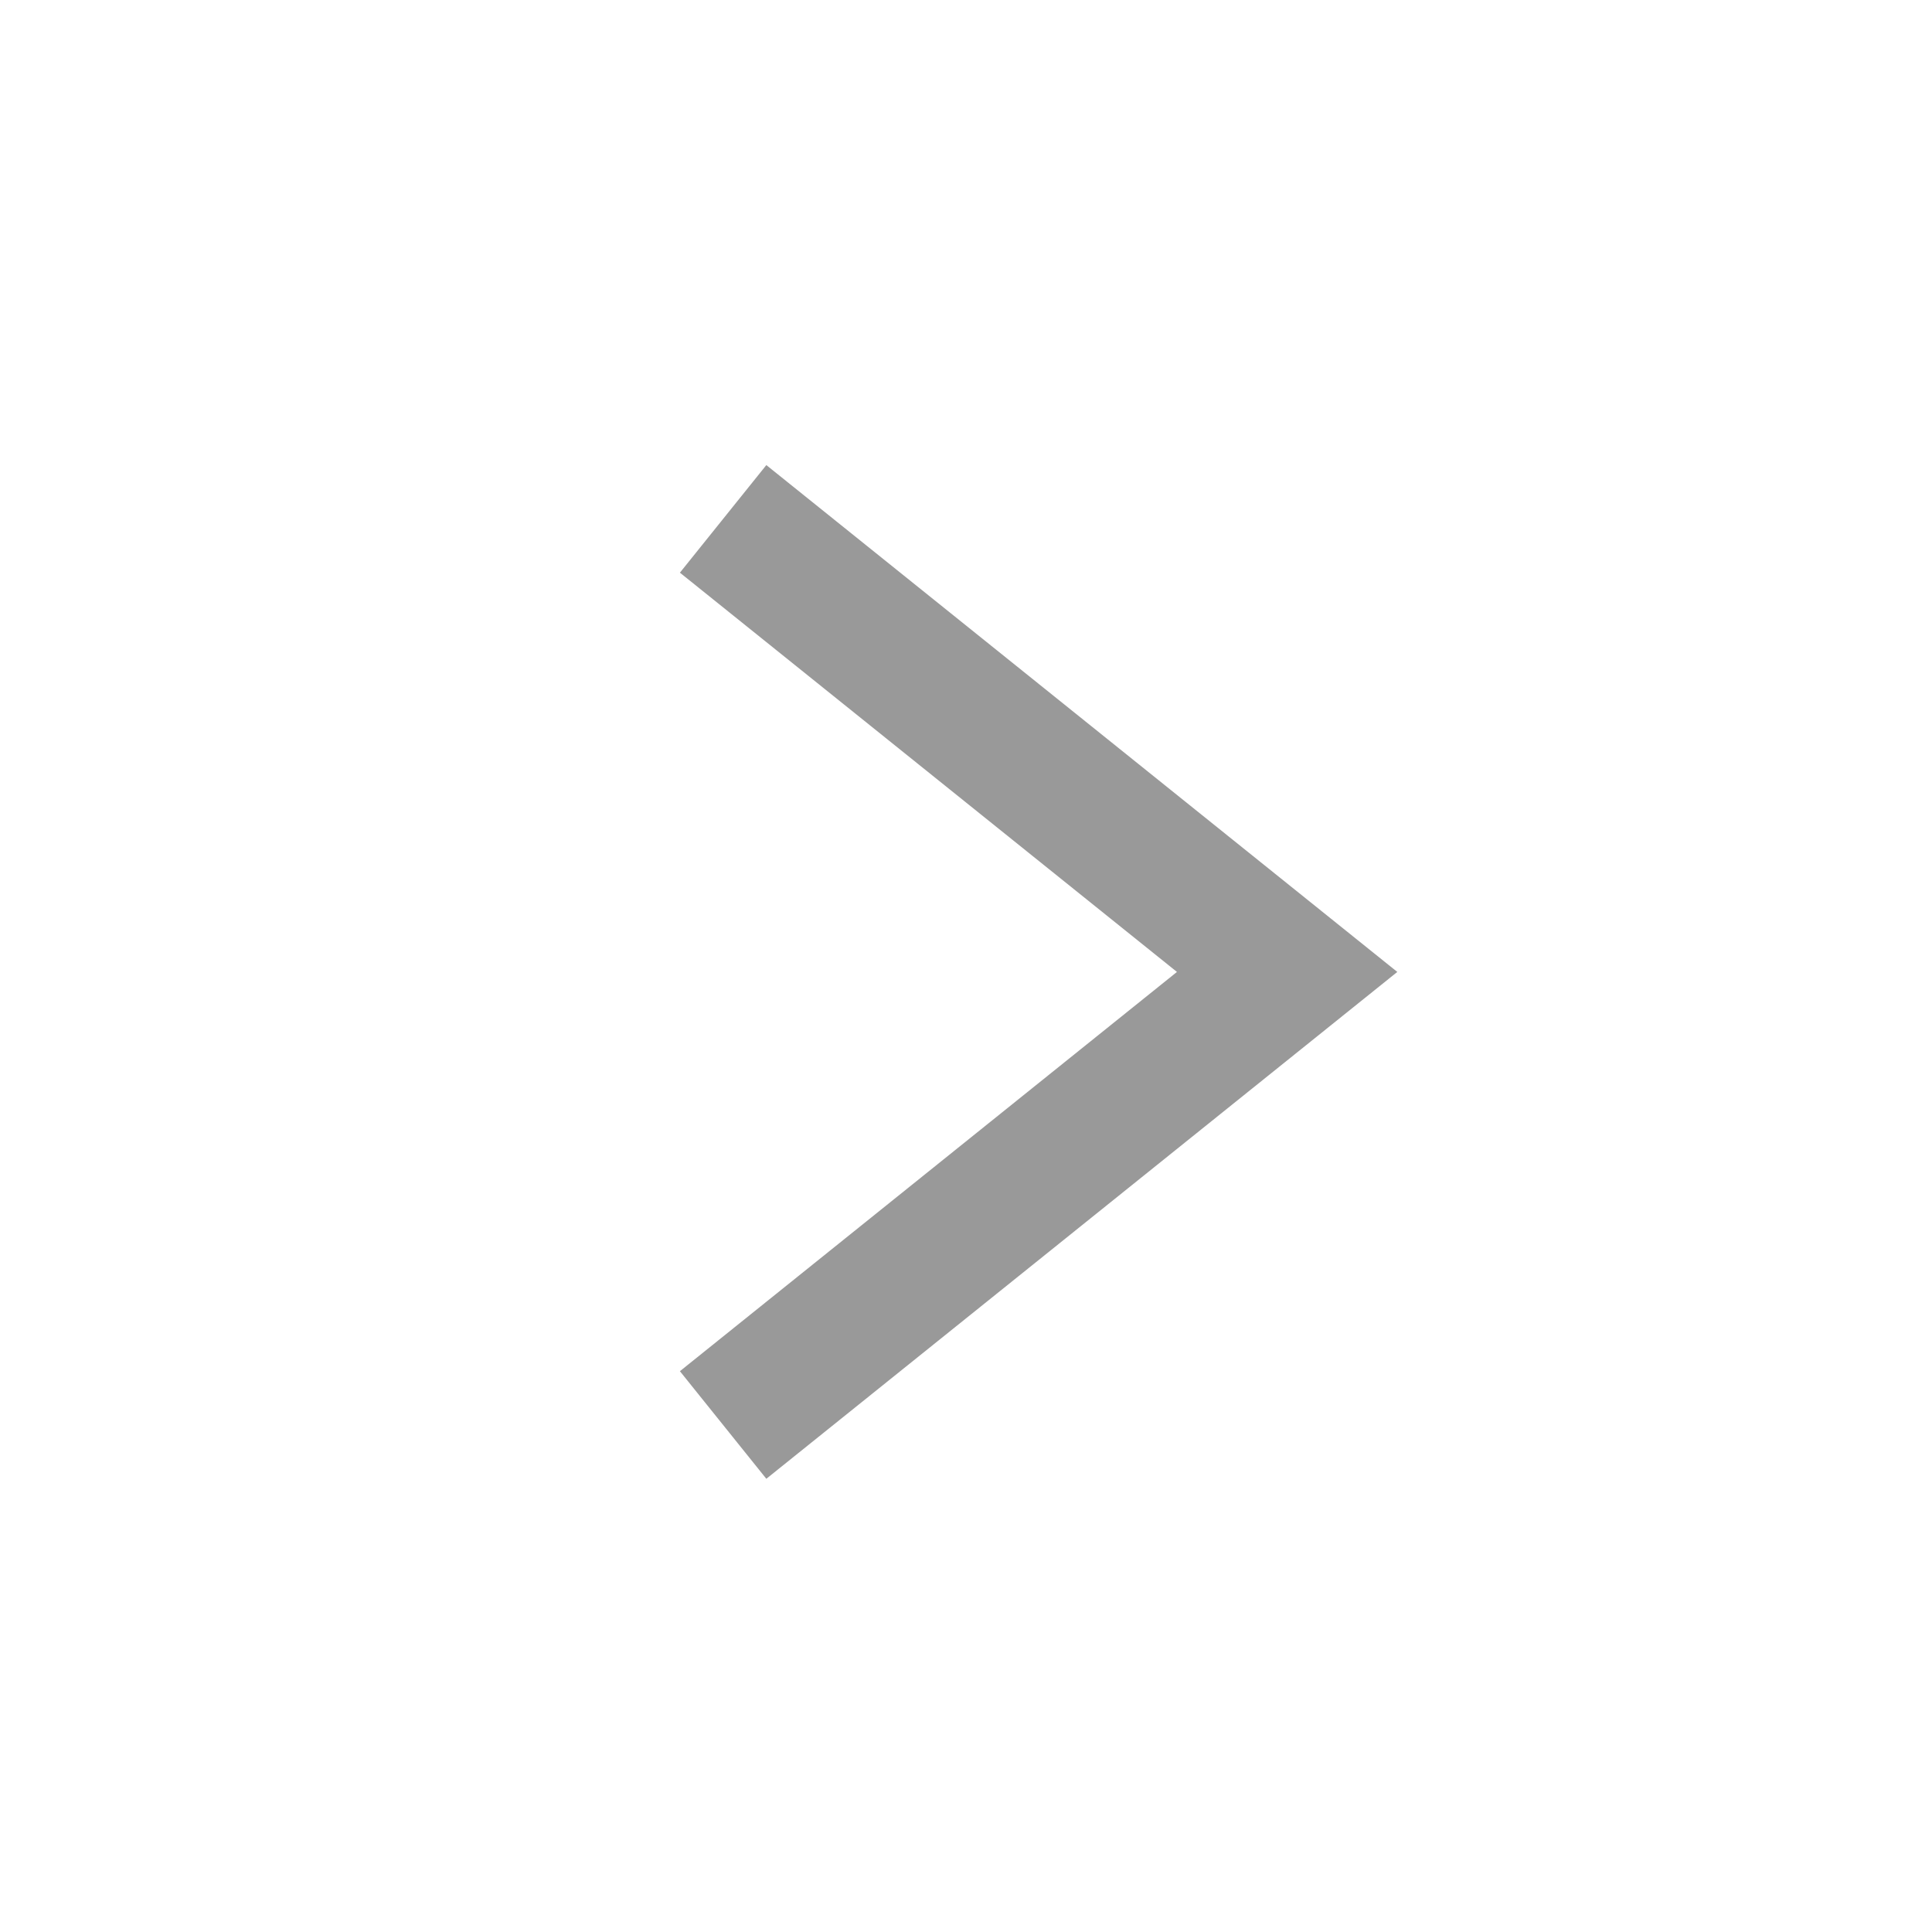 <?xml version="1.0" encoding="UTF-8"?>
<svg width="14px" height="14px" viewBox="0 0 14 14" version="1.1" xmlns="http://www.w3.org/2000/svg" xmlns:xlink="http://www.w3.org/1999/xlink">
    <!-- Generator: Sketch 57 (83077) - https://sketch.com -->
    <title>icons / breadcrumb-arrow-14</title>
    <desc>Created with Sketch.</desc>
    <g id="icons-/-breadcrumb-arrow-14" stroke="none" stroke-width="1" fill="none" fill-rule="evenodd">
        <polyline id="Path-2" stroke="#999999" transform="translate(7.283, 7.043) rotate(-90) translate(-7.283, -7.043) " points="4 5 7.283 9.087 10.566 5"></polyline>
    </g>
</svg>